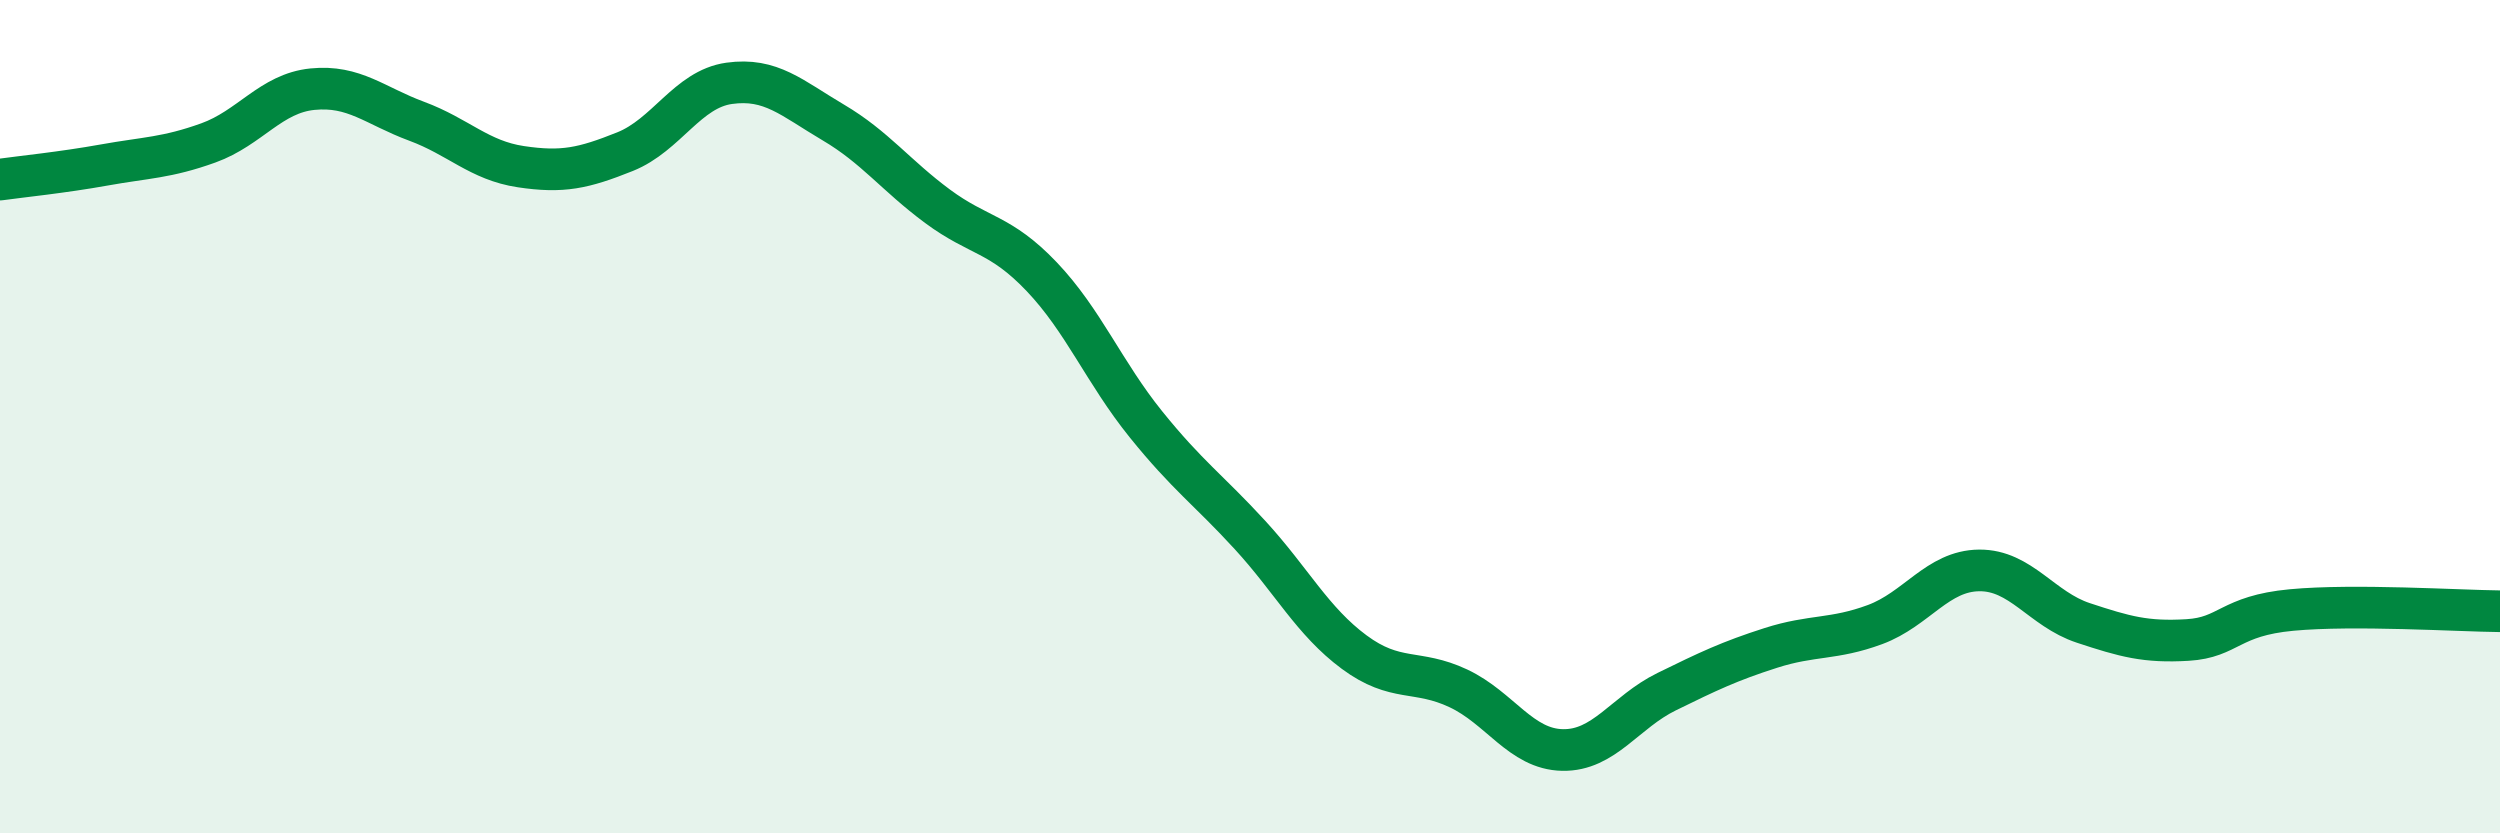 
    <svg width="60" height="20" viewBox="0 0 60 20" xmlns="http://www.w3.org/2000/svg">
      <path
        d="M 0,4.31 C 0.5,4.24 1.5,4.14 2.5,3.96 C 3.5,3.78 4,3.79 5,3.43 C 6,3.07 6.5,2.24 7.5,2.14 C 8.5,2.04 9,2.54 10,2.91 C 11,3.28 11.5,3.85 12.5,4 C 13.5,4.15 14,4.04 15,3.64 C 16,3.24 16.5,2.14 17.5,2 C 18.5,1.86 19,2.35 20,2.94 C 21,3.53 21.5,4.21 22.5,4.95 C 23.5,5.69 24,5.59 25,6.64 C 26,7.69 26.5,8.94 27.5,10.18 C 28.5,11.42 29,11.75 30,12.84 C 31,13.93 31.5,14.91 32.5,15.65 C 33.5,16.39 34,16.05 35,16.52 C 36,16.99 36.5,17.98 37.5,18 C 38.5,18.02 39,17.09 40,16.6 C 41,16.11 41.5,15.87 42.5,15.55 C 43.5,15.23 44,15.36 45,14.99 C 46,14.62 46.5,13.7 47.5,13.69 C 48.5,13.68 49,14.62 50,14.95 C 51,15.28 51.5,15.42 52.5,15.36 C 53.5,15.3 53.5,14.78 55,14.64 C 56.5,14.5 59,14.66 60,14.67L60 20L0 20Z"
        fill="#008740"
        opacity="0.1"
        stroke-linecap="round"
        stroke-linejoin="round"
      />
      <path
        d="M 0,4.31 C 0.5,4.24 1.5,4.14 2.5,3.96 C 3.5,3.78 4,3.79 5,3.43 C 6,3.07 6.5,2.24 7.5,2.14 C 8.5,2.04 9,2.54 10,2.91 C 11,3.28 11.5,3.85 12.5,4 C 13.5,4.15 14,4.04 15,3.64 C 16,3.24 16.5,2.14 17.5,2 C 18.5,1.86 19,2.35 20,2.94 C 21,3.53 21.5,4.21 22.5,4.95 C 23.5,5.69 24,5.59 25,6.64 C 26,7.69 26.5,8.94 27.5,10.18 C 28.5,11.42 29,11.75 30,12.84 C 31,13.93 31.5,14.91 32.5,15.65 C 33.5,16.39 34,16.05 35,16.52 C 36,16.99 36.5,17.98 37.5,18 C 38.5,18.02 39,17.09 40,16.6 C 41,16.11 41.5,15.87 42.5,15.55 C 43.5,15.23 44,15.36 45,14.99 C 46,14.62 46.5,13.7 47.5,13.69 C 48.5,13.68 49,14.62 50,14.95 C 51,15.28 51.5,15.42 52.5,15.36 C 53.5,15.3 53.5,14.78 55,14.64 C 56.5,14.5 59,14.66 60,14.67"
        stroke="#008740"
        stroke-width="1"
        fill="none"
        stroke-linecap="round"
        stroke-linejoin="round"
      />
    </svg>
  